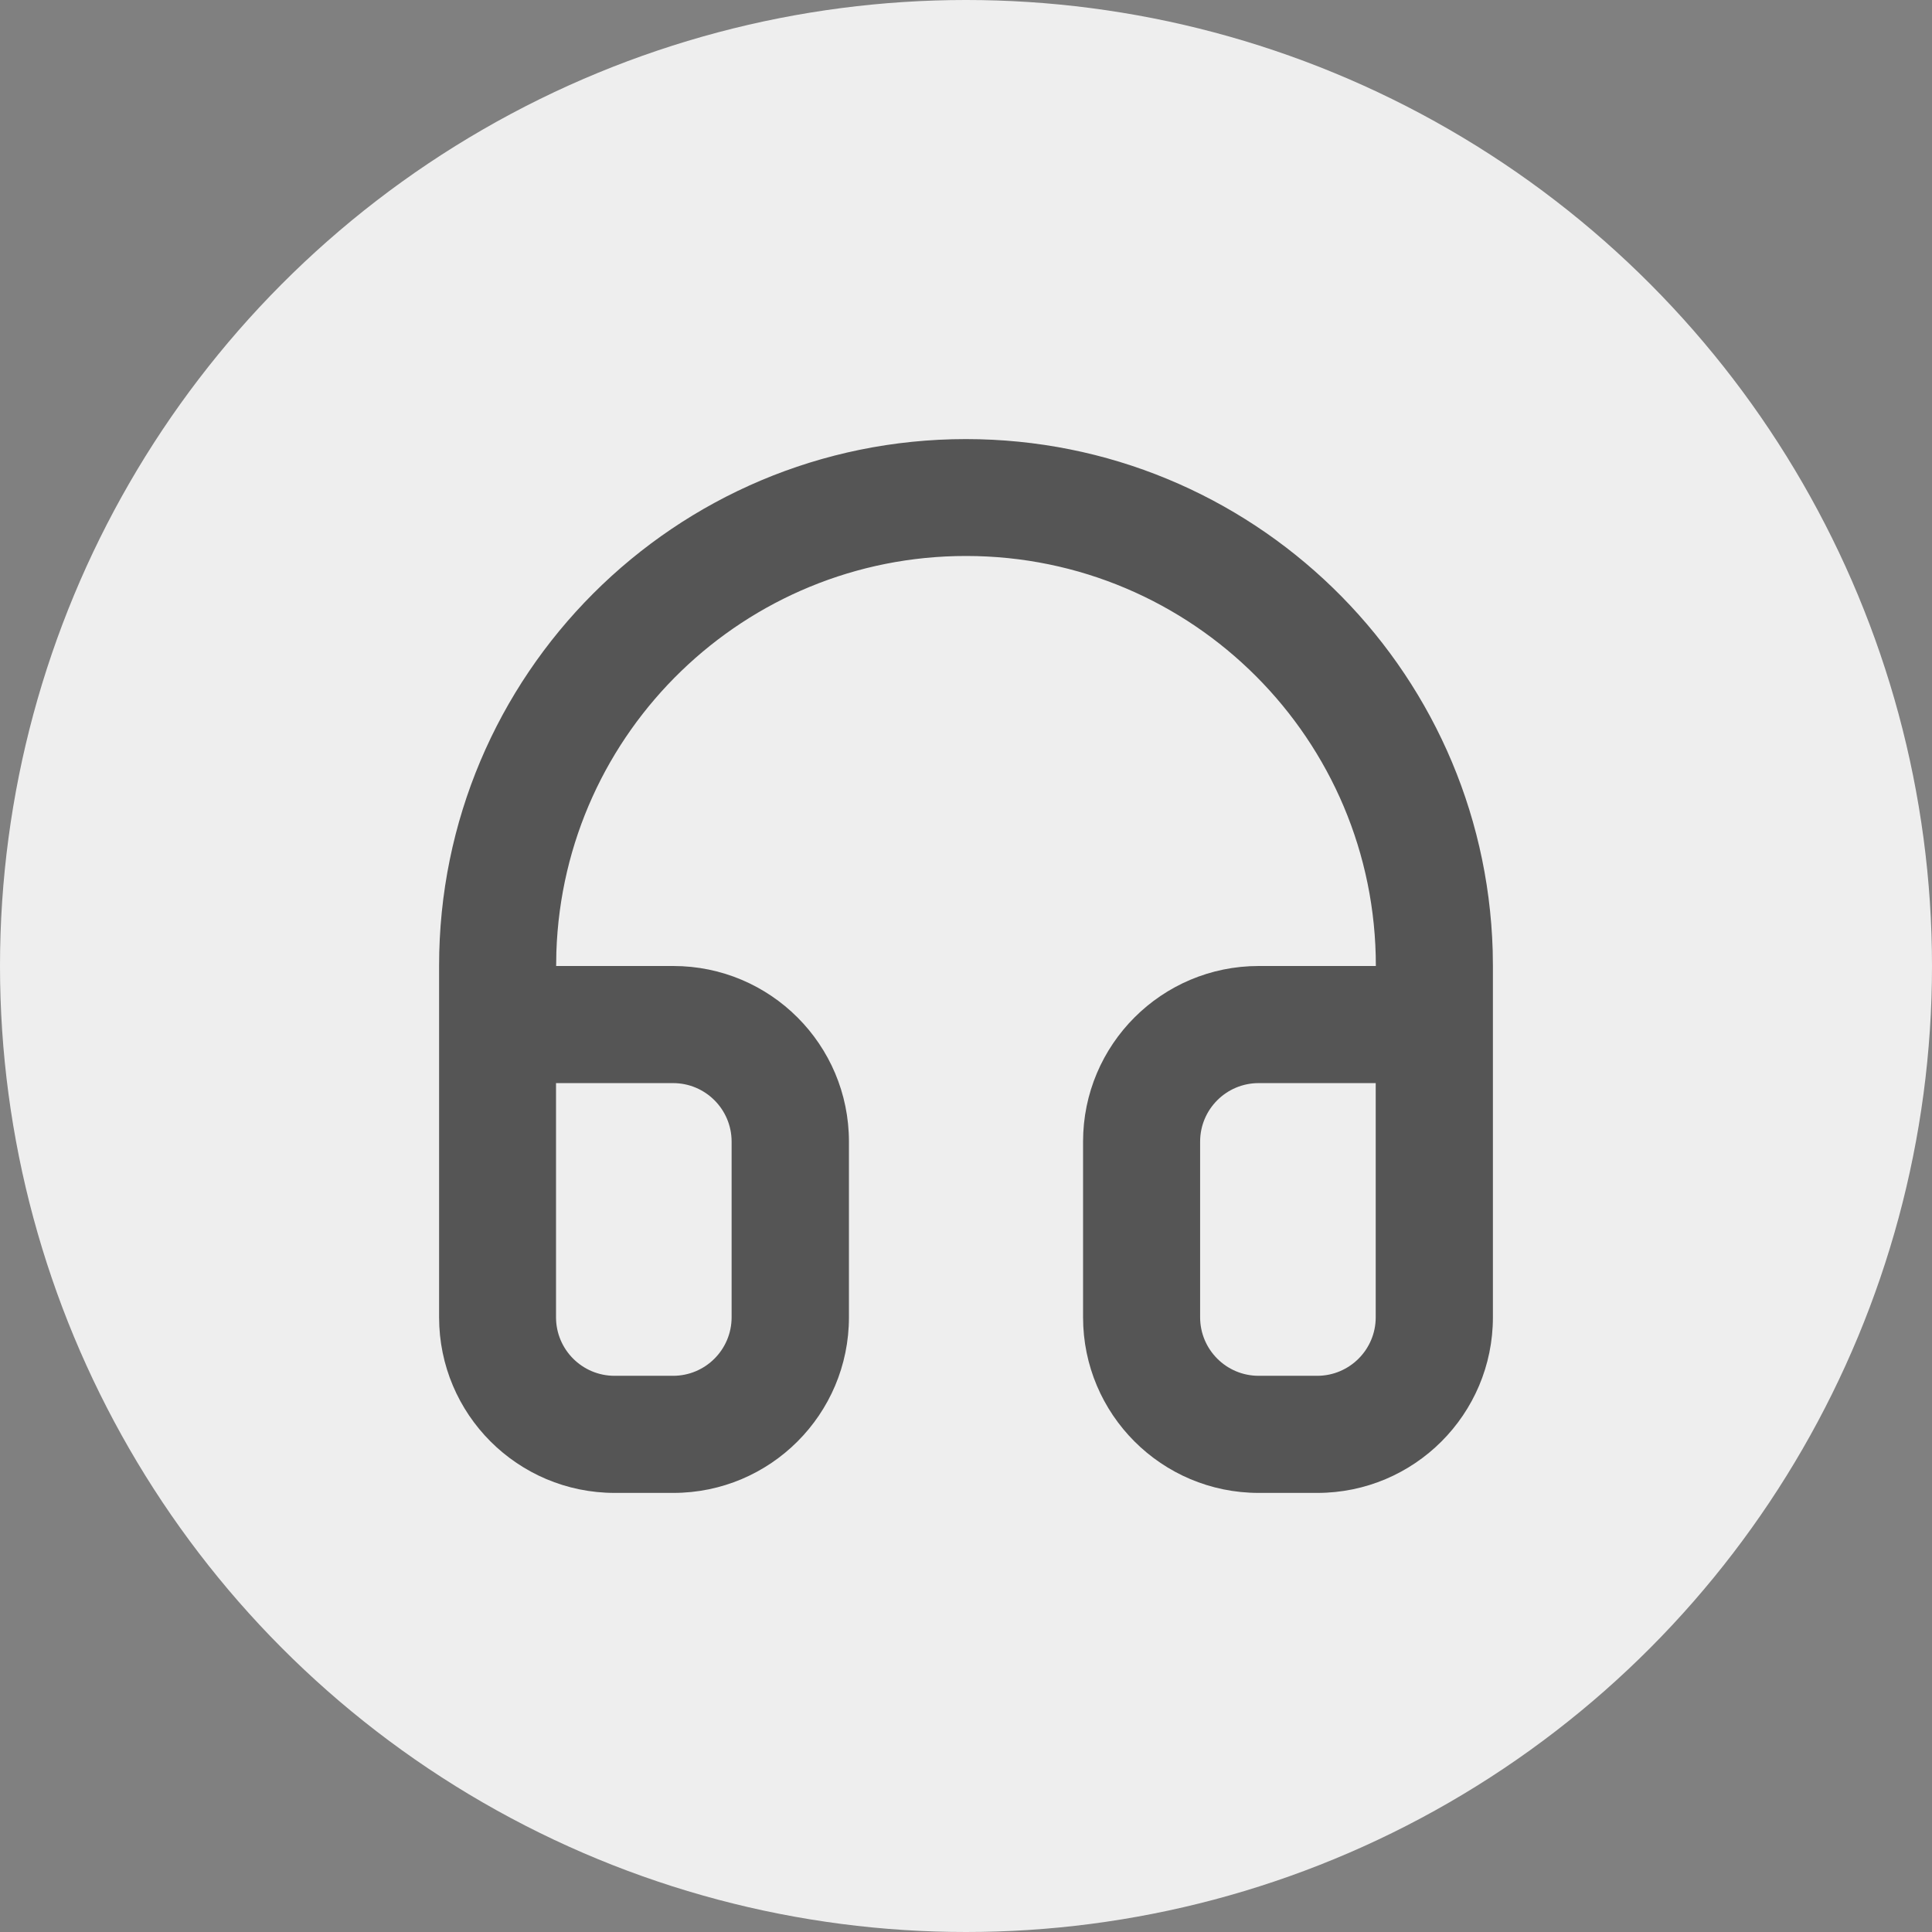 <svg width="44" height="44" viewBox="0 0 44 44" fill="none" xmlns="http://www.w3.org/2000/svg">
<rect x="0" y="0" width="44" height="44" fill="#808080" stroke="none"/>
<circle cx="22" cy="22" r="22" fill="#EEEEEE"/>
<path d="M21.998 10C28.489 10 33.803 15.16 33.995 21.646L34 22V30C34 32.21 32.209 34 30 34H28.666C26.457 34 24.666 32.21 24.666 30V26C24.666 23.79 26.457 22 28.666 22H31.334C31.337 16.845 27.159 12.664 22.005 12.662C16.971 12.659 12.84 16.65 12.671 21.68L12.666 22H15.334C17.543 22 19.334 23.79 19.334 26V30C19.334 32.21 17.543 34 15.334 34H14.001C11.791 34 10 32.21 10 30V22C9.997 15.373 15.37 10 21.998 10ZM15.33 24.667H12.663V30C12.663 30.736 13.26 31.333 13.996 31.333H15.329C16.065 31.333 16.662 30.736 16.662 30V26C16.662 25.264 16.065 24.667 15.329 24.667H15.33ZM31.332 24.667H28.665C27.929 24.667 27.332 25.264 27.332 26V30C27.332 30.736 27.929 31.333 28.665 31.333H29.998C30.734 31.333 31.331 30.736 31.331 30V24.667H31.332Z" fill="#555555"/>
</svg>
